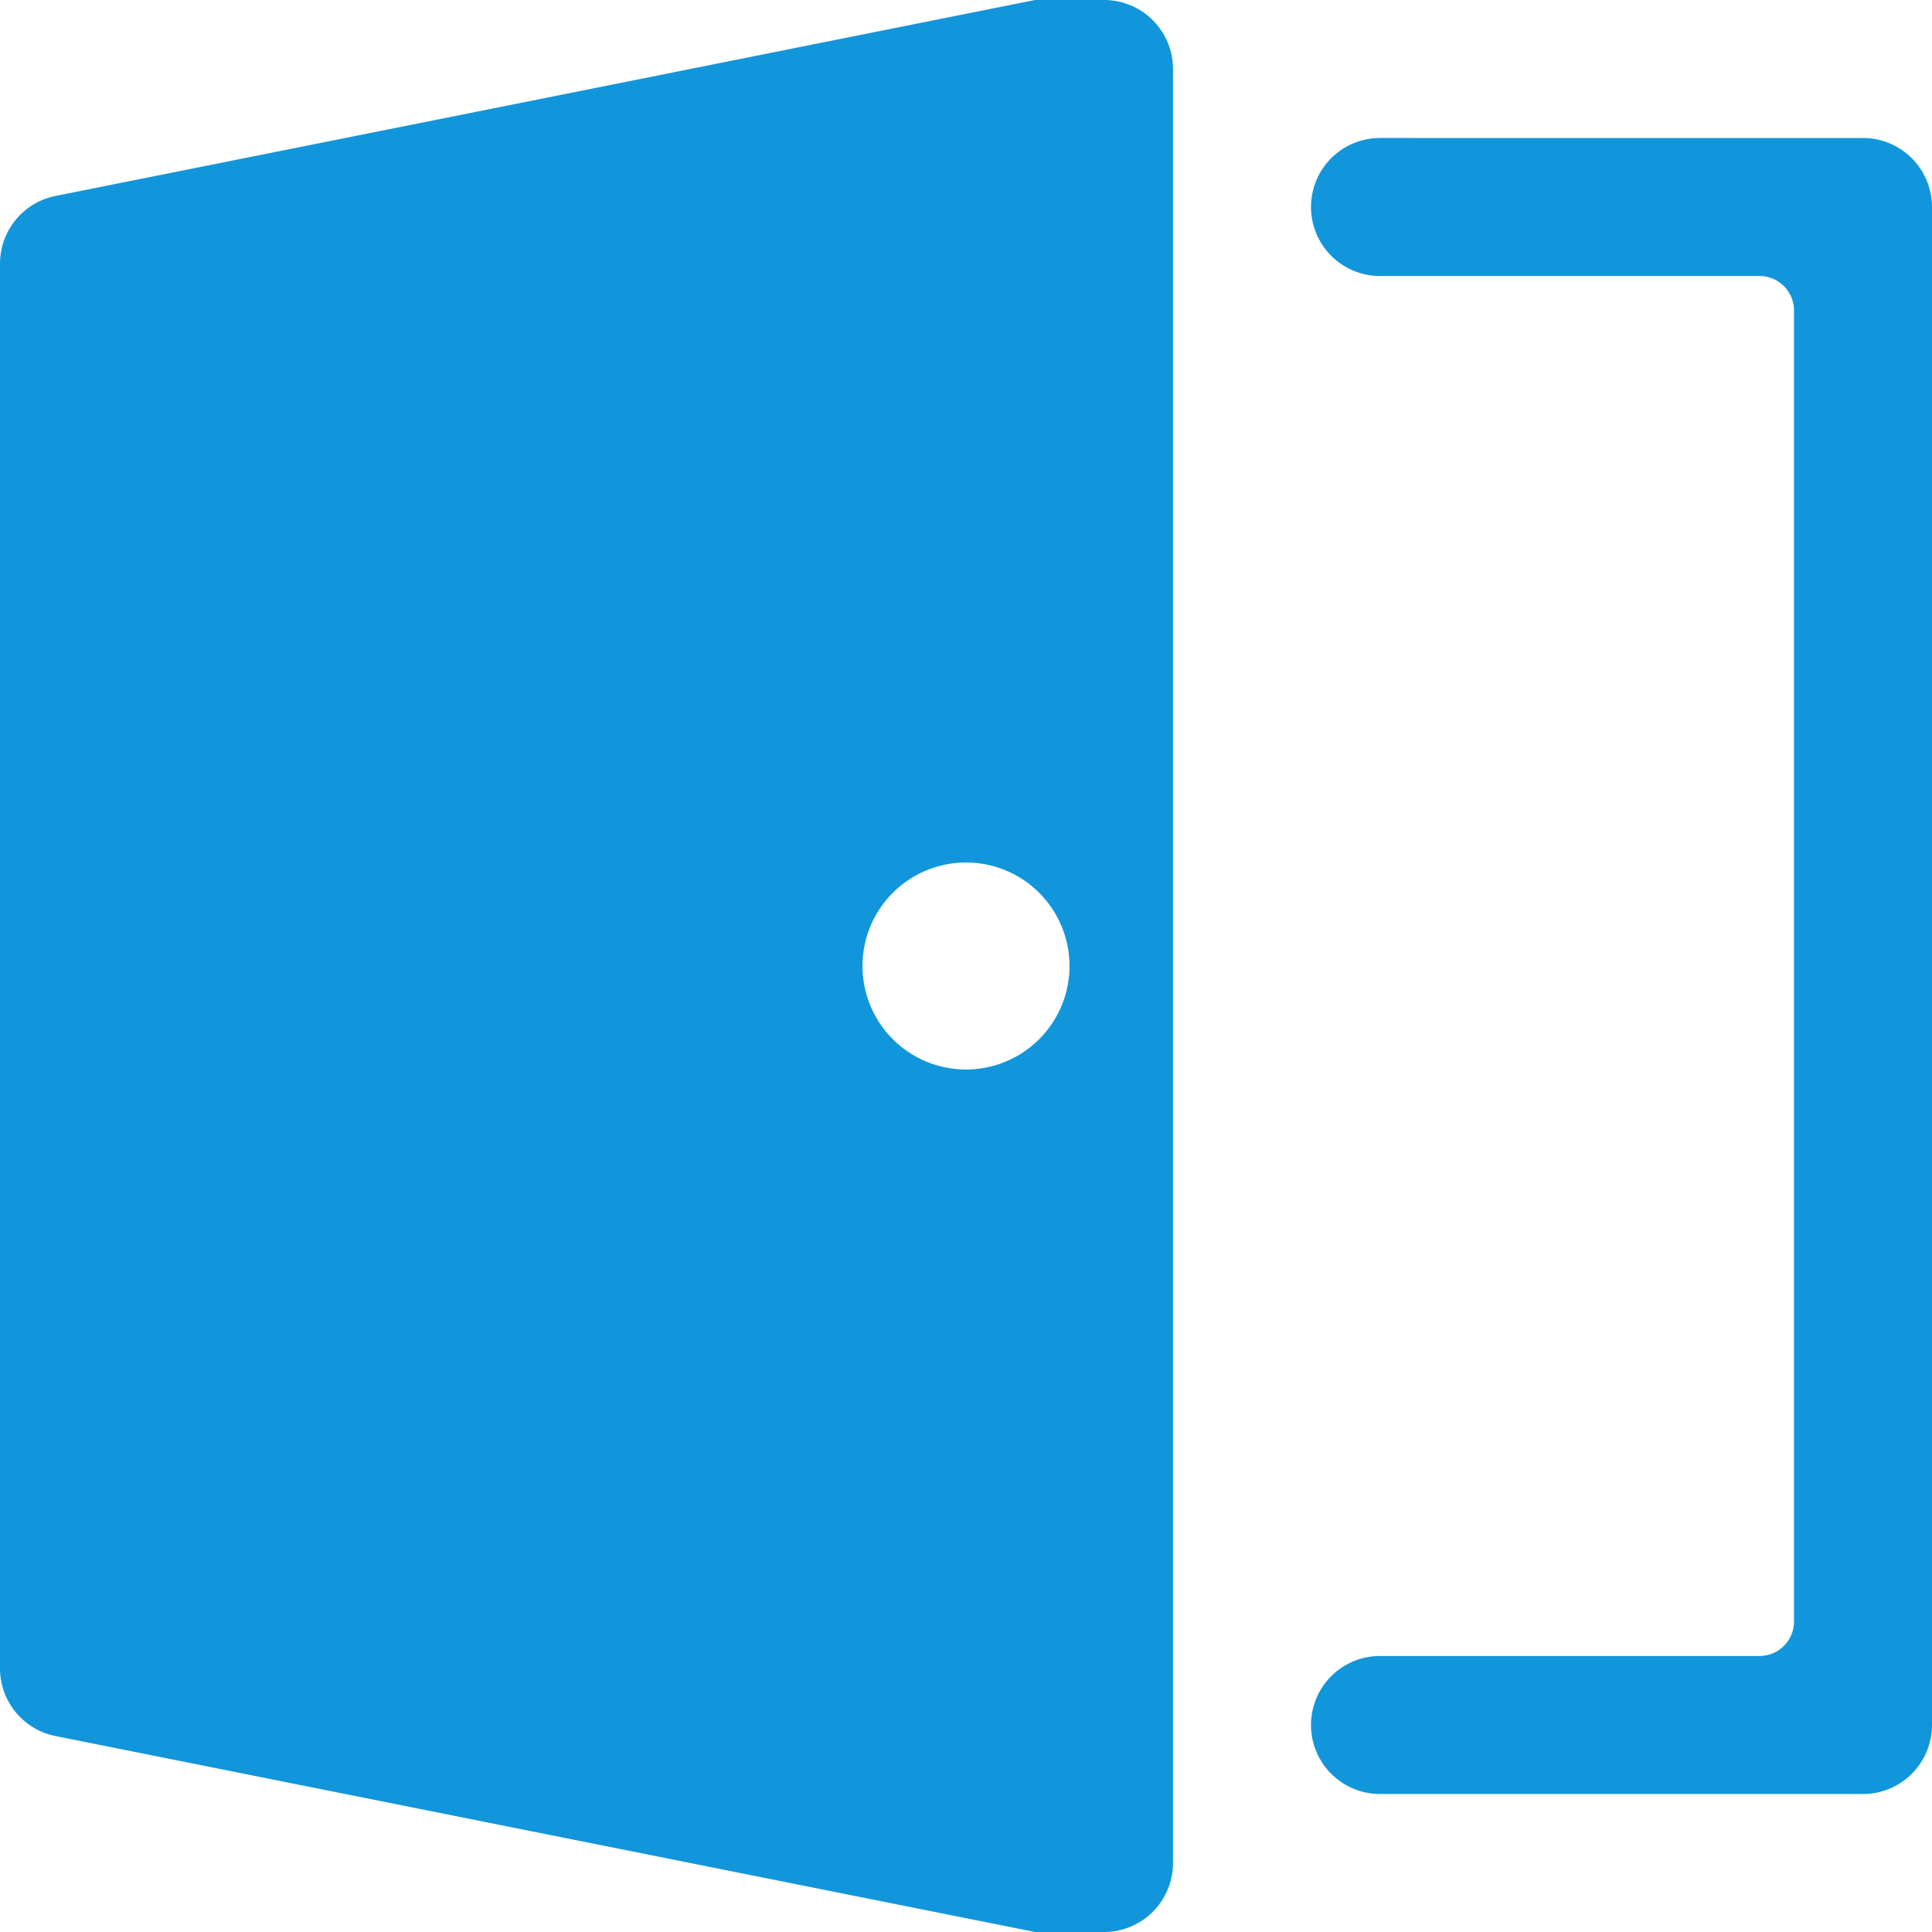 <?xml version="1.0" standalone="no"?><!DOCTYPE svg PUBLIC "-//W3C//DTD SVG 1.1//EN" "http://www.w3.org/Graphics/SVG/1.1/DTD/svg11.dtd"><svg t="1731550516077" class="icon" viewBox="0 0 1024 1024" version="1.1" xmlns="http://www.w3.org/2000/svg" p-id="4314" xmlns:xlink="http://www.w3.org/1999/xlink" width="180" height="180"><path d="M585.143 0a36.571 36.571 0 0 1 36.571 36.571v950.857a36.571 36.571 0 0 1-36.571 36.571h-36.571L29.403 920.137A36.571 36.571 0 0 1 0 884.297V139.703a36.571 36.571 0 0 1 29.403-35.84L548.571 0h36.571z m402.286 73.143a36.571 36.571 0 0 1 36.571 36.571v804.571a36.571 36.571 0 0 1-36.571 36.571h-256a36.571 36.571 0 0 1 0-73.143h201.143a18.286 18.286 0 0 0 18.286-18.286v-694.857a18.286 18.286 0 0 0-18.286-18.286H731.429a36.571 36.571 0 0 1 0-73.143zM512 457.143a54.857 54.857 0 1 0 0 109.714 54.857 54.857 0 0 0 0-109.714z" fill="#1296db" p-id="4315"></path></svg>